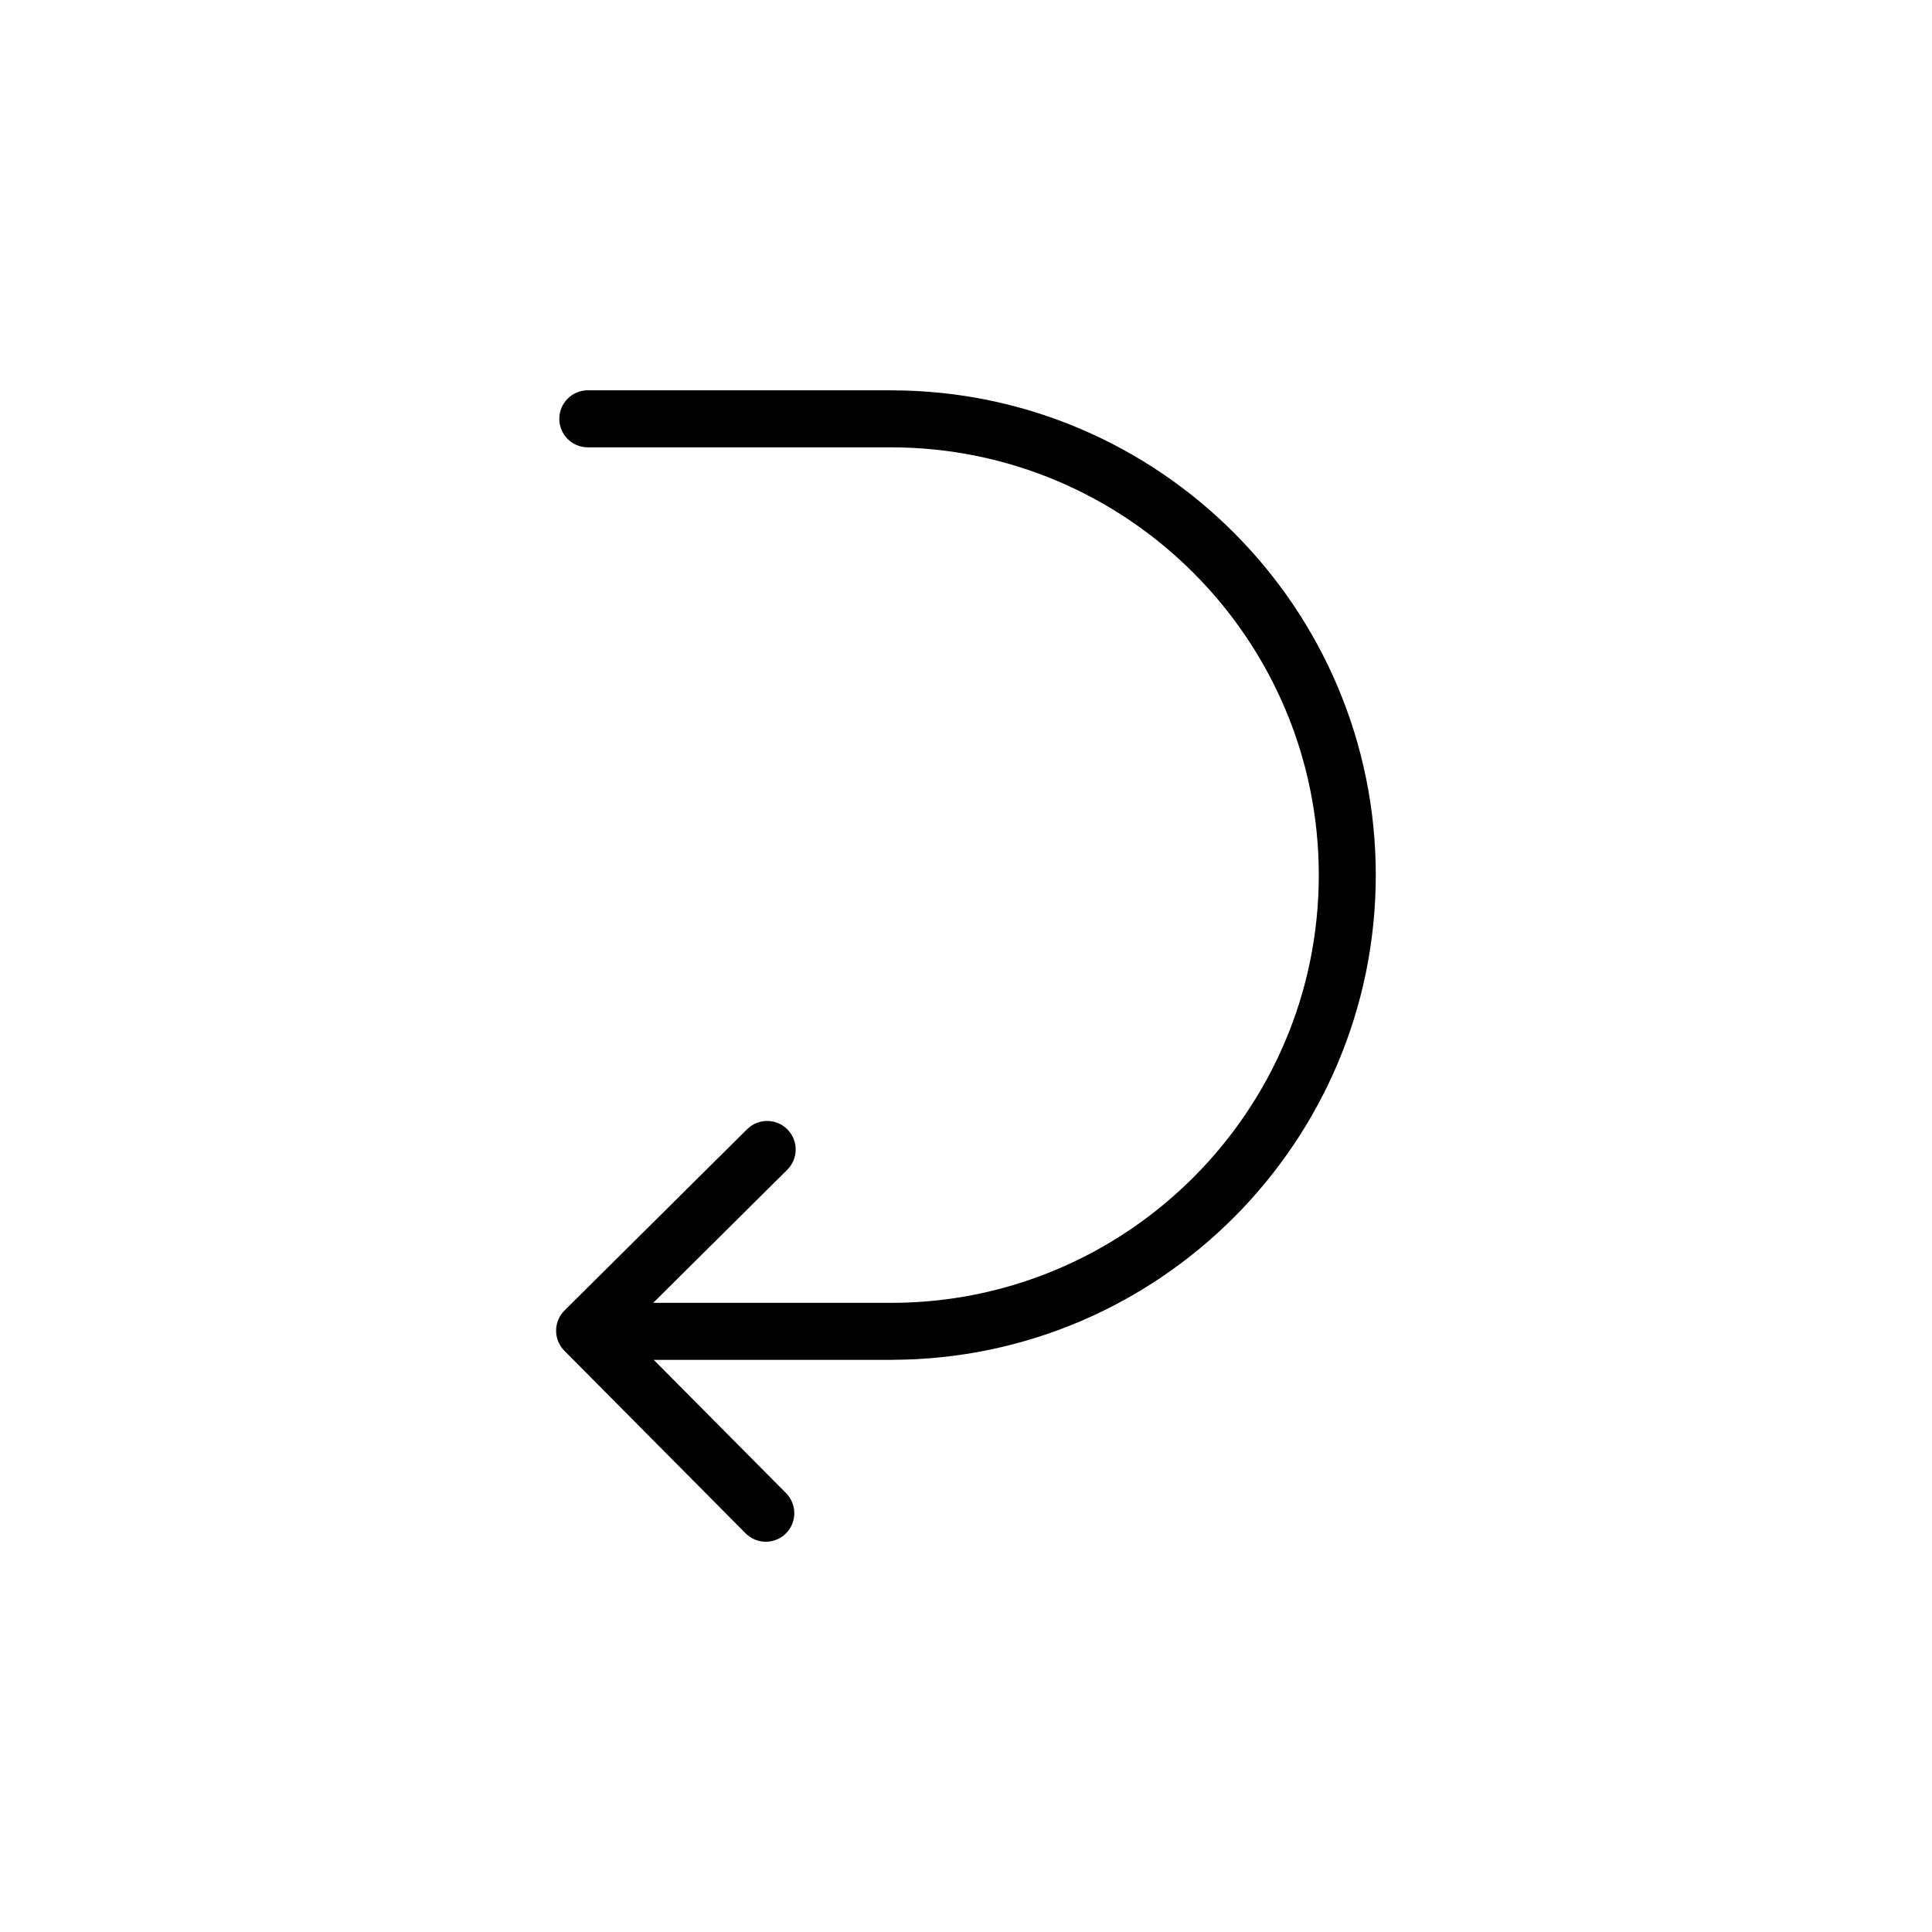<?xml version="1.0" encoding="UTF-8"?>
<!-- The Best Svg Icon site in the world: iconSvg.co, Visit us! https://iconsvg.co -->
<svg fill="#000000" width="800px" height="800px" version="1.1" viewBox="144 144 512 512" xmlns="http://www.w3.org/2000/svg">
 <path d="m352.67 443.3c-2.938-2.969-7.727-2.977-10.688-0.039l-48.371 48.02c-2.961 2.941-2.984 7.723-0.039 10.688l48.012 48.375c1.477 1.492 3.422 2.231 5.359 2.231 1.926 0 3.856-0.734 5.324-2.195 2.961-2.938 2.984-7.723 0.039-10.688l-35.055-35.316h63.129c0.031 0 0.055-0.012 0.086-0.012 70.68-0.188 128.13-57.738 128.13-128.46 0.004-70.727-57.445-128.27-128.12-128.46-0.031 0-0.055-0.012-0.086-0.012h-80.609c-4.176 0-7.559 3.387-7.559 7.559s3.379 7.559 7.559 7.559h80.352c62.508 0 113.36 50.855 113.36 113.36 0 62.504-50.848 113.36-113.36 113.36h-63.031l35.535-35.277c2.961-2.941 2.973-7.723 0.035-10.684z"/>
</svg>